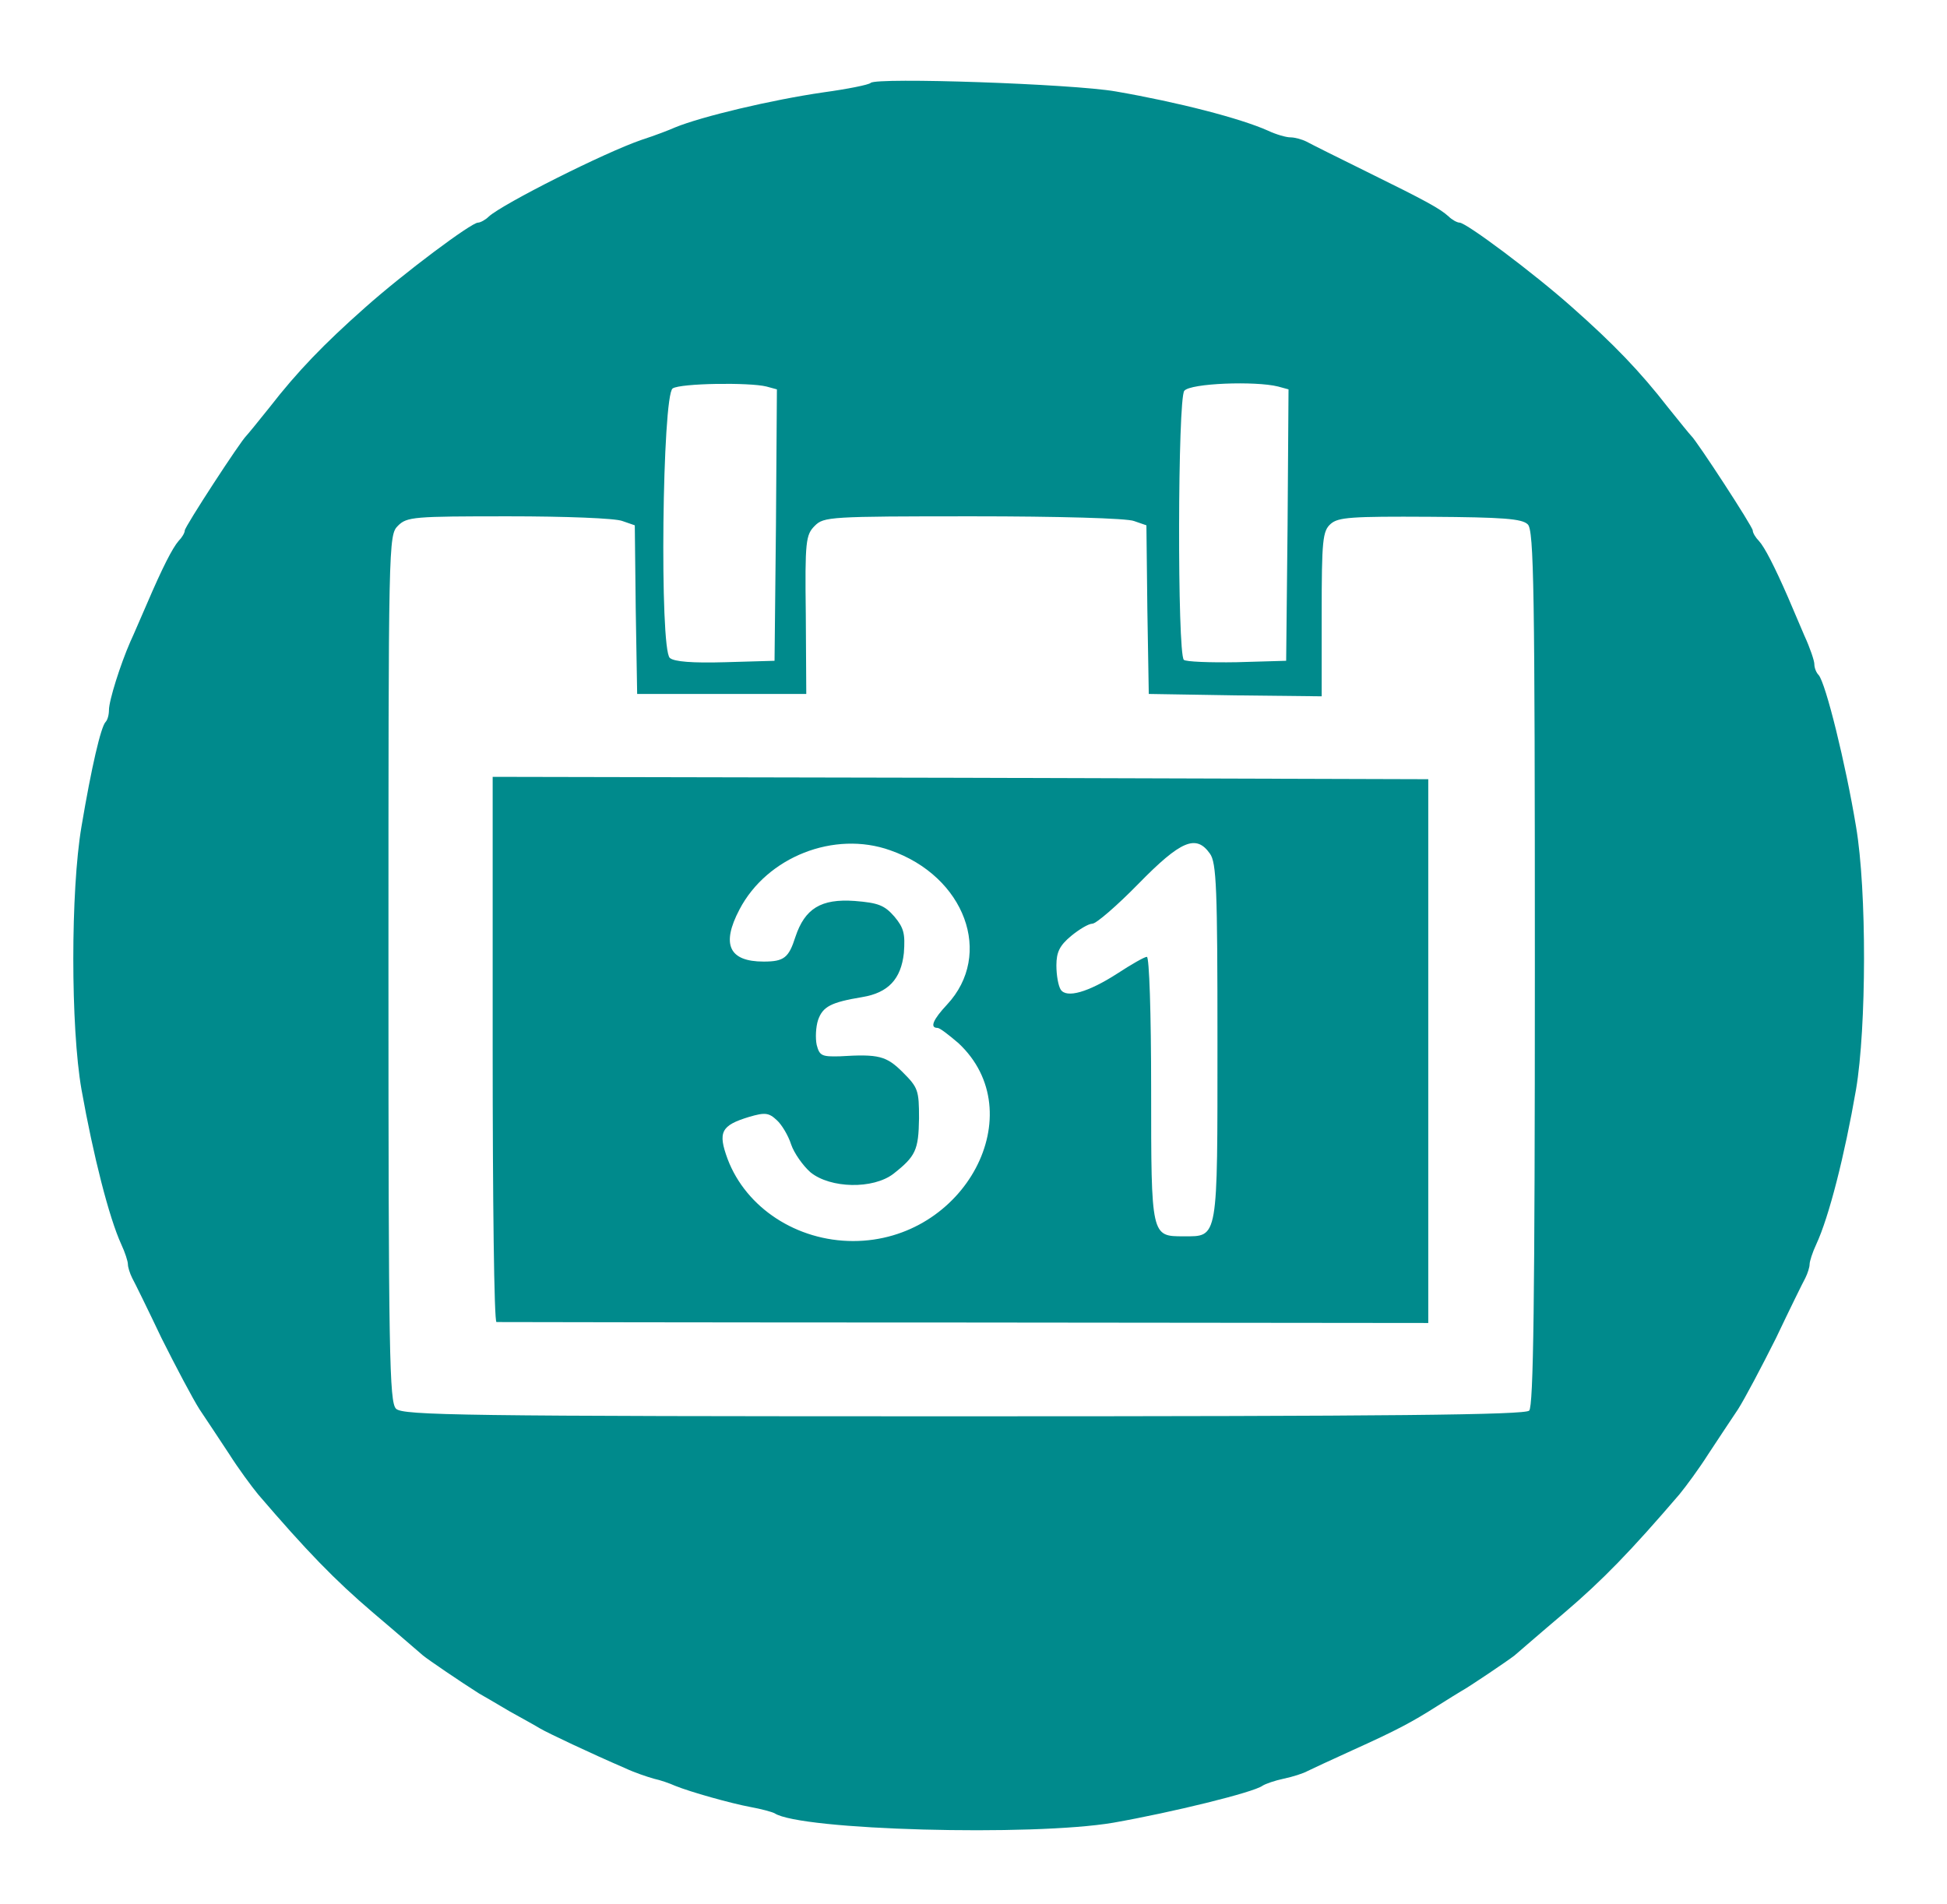 <?xml version="1.0" standalone="no"?>
<!DOCTYPE svg PUBLIC "-//W3C//DTD SVG 20010904//EN"
 "http://www.w3.org/TR/2001/REC-SVG-20010904/DTD/svg10.dtd">
<svg version="1.0" xmlns="http://www.w3.org/2000/svg"
 width="411pt" height="402pt" viewBox="0 0 411 402"
 preserveAspectRatio="xMidYMid meet">
<g transform="translate(0,402) scale(0.1,-0.1)"
fill="#008a8c" stroke="none">
<path d="M1838 3845 c-4 -4 -49 -13 -100 -20 -110 -16 -257 -51 -313 -74 -11
-5 -42 -17 -70 -26 -79 -27 -293 -135 -323 -162 -7 -7 -18 -13 -23 -13 -14 0
-156 -106 -238 -179 -87 -77 -143 -135 -202 -211 -24 -30 -46 -57 -49 -60 -12
-11 -130 -192 -130 -200 0 -5 -6 -15 -13 -22 -13 -15 -34 -56 -67 -133 -12
-27 -27 -63 -35 -80 -21 -48 -45 -124 -45 -144 0 -10 -3 -21 -7 -25 -10 -10
-30 -96 -51 -221 -23 -135 -23 -424 0 -555 25 -140 58 -270 84 -327 8 -17 14
-36 14 -42 0 -6 4 -19 9 -29 5 -9 33 -66 62 -127 30 -60 66 -128 80 -150 15
-22 43 -65 63 -95 19 -30 47 -68 61 -85 102 -119 162 -181 243 -250 52 -44 99
-85 105 -90 11 -9 77 -54 118 -80 9 -5 38 -22 65 -38 27 -15 56 -31 64 -36 15
-9 108 -53 180 -84 19 -9 46 -18 60 -22 14 -3 34 -10 45 -15 32 -13 117 -37
160 -45 22 -4 44 -10 50 -13 54 -36 544 -49 715 -20 125 22 296 64 315 78 6 4
26 11 45 15 19 4 41 11 50 16 8 4 51 24 95 44 93 42 125 59 180 94 22 14 45
28 50 31 15 8 98 64 112 75 6 5 53 46 105 90 81 69 141 131 243 250 14 17 42
55 61 85 20 30 48 73 63 95 14 22 50 90 80 150 29 61 57 118 62 127 5 10 9 23
9 29 0 6 6 25 14 42 27 58 60 188 84 327 22 130 23 420 0 555 -22 133 -64 303
-79 320 -5 5 -9 15 -9 23 0 7 -9 34 -21 60 -11 26 -27 63 -35 82 -28 64 -49
105 -61 118 -7 7 -13 17 -13 22 0 8 -118 189 -130 200 -3 3 -25 30 -49 60 -59
76 -115 134 -202 211 -82 73 -224 179 -238 179 -5 0 -16 6 -23 13 -19 17 -46
32 -172 94 -61 30 -119 59 -128 64 -10 5 -25 9 -34 9 -9 0 -30 6 -47 14 -58
26 -189 60 -322 83 -92 16 -505 30 -517 18z m-220 -641 l22 -6 -2 -287 -3
-286 -104 -3 c-69 -2 -108 1 -117 9 -22 18 -16 555 6 569 17 11 162 13 198 4z
m1080 0 l22 -6 -2 -287 -3 -286 -104 -3 c-57 -1 -108 1 -112 5 -14 14 -13 552
1 568 13 16 150 21 198 9z m-1384 -284 l26 -9 2 -178 3 -178 178 0 179 0 -1
167 c-2 156 0 169 19 188 19 19 31 20 334 20 178 0 326 -4 340 -10 l26 -9 2
-178 3 -178 183 -3 182 -2 0 173 c0 157 2 176 19 191 16 14 43 16 210 15 154
-1 194 -4 206 -16 13 -12 15 -136 15 -937 0 -704 -3 -925 -12 -934 -9 -9 -288
-12 -1194 -12 -1062 0 -1184 2 -1198 16 -14 14 -16 112 -16 930 0 901 0 914
20 934 19 19 33 20 234 20 118 0 226 -4 240 -10z"/>
<path d="M1040 1805 c0 -316 3 -575 8 -576 4 0 448 -1 987 -1 l980 -1 0 574 0
574 -987 3 -988 2 0 -575z m839 420 c158 -55 219 -220 120 -326 -29 -31 -37
-49 -20 -49 5 0 24 -15 44 -32 158 -147 14 -418 -222 -418 -119 0 -226 70
-265 173 -21 57 -14 71 45 89 34 10 42 9 59 -7 10 -9 24 -32 30 -51 6 -18 25
-45 41 -59 42 -34 132 -36 175 -3 47 37 53 50 54 117 0 59 -2 65 -34 97 -35
35 -51 39 -133 34 -38 -1 -43 1 -49 24 -3 14 -2 38 3 53 10 28 27 37 93 48 55
9 82 38 88 93 3 41 0 53 -20 77 -21 24 -34 29 -84 33 -71 5 -105 -16 -125 -76
-14 -44 -24 -52 -67 -52 -73 0 -90 36 -51 110 58 111 200 167 318 125z m675
-7 c14 -19 16 -74 16 -397 0 -421 2 -411 -71 -411 -69 0 -69 -2 -69 311 0 161
-4 279 -9 279 -5 0 -33 -16 -62 -35 -62 -40 -108 -53 -120 -34 -5 8 -9 30 -9
51 0 28 7 42 31 62 17 14 37 26 45 26 8 0 52 38 97 84 90 92 122 105 151 64z"/>
</g>
</svg>
